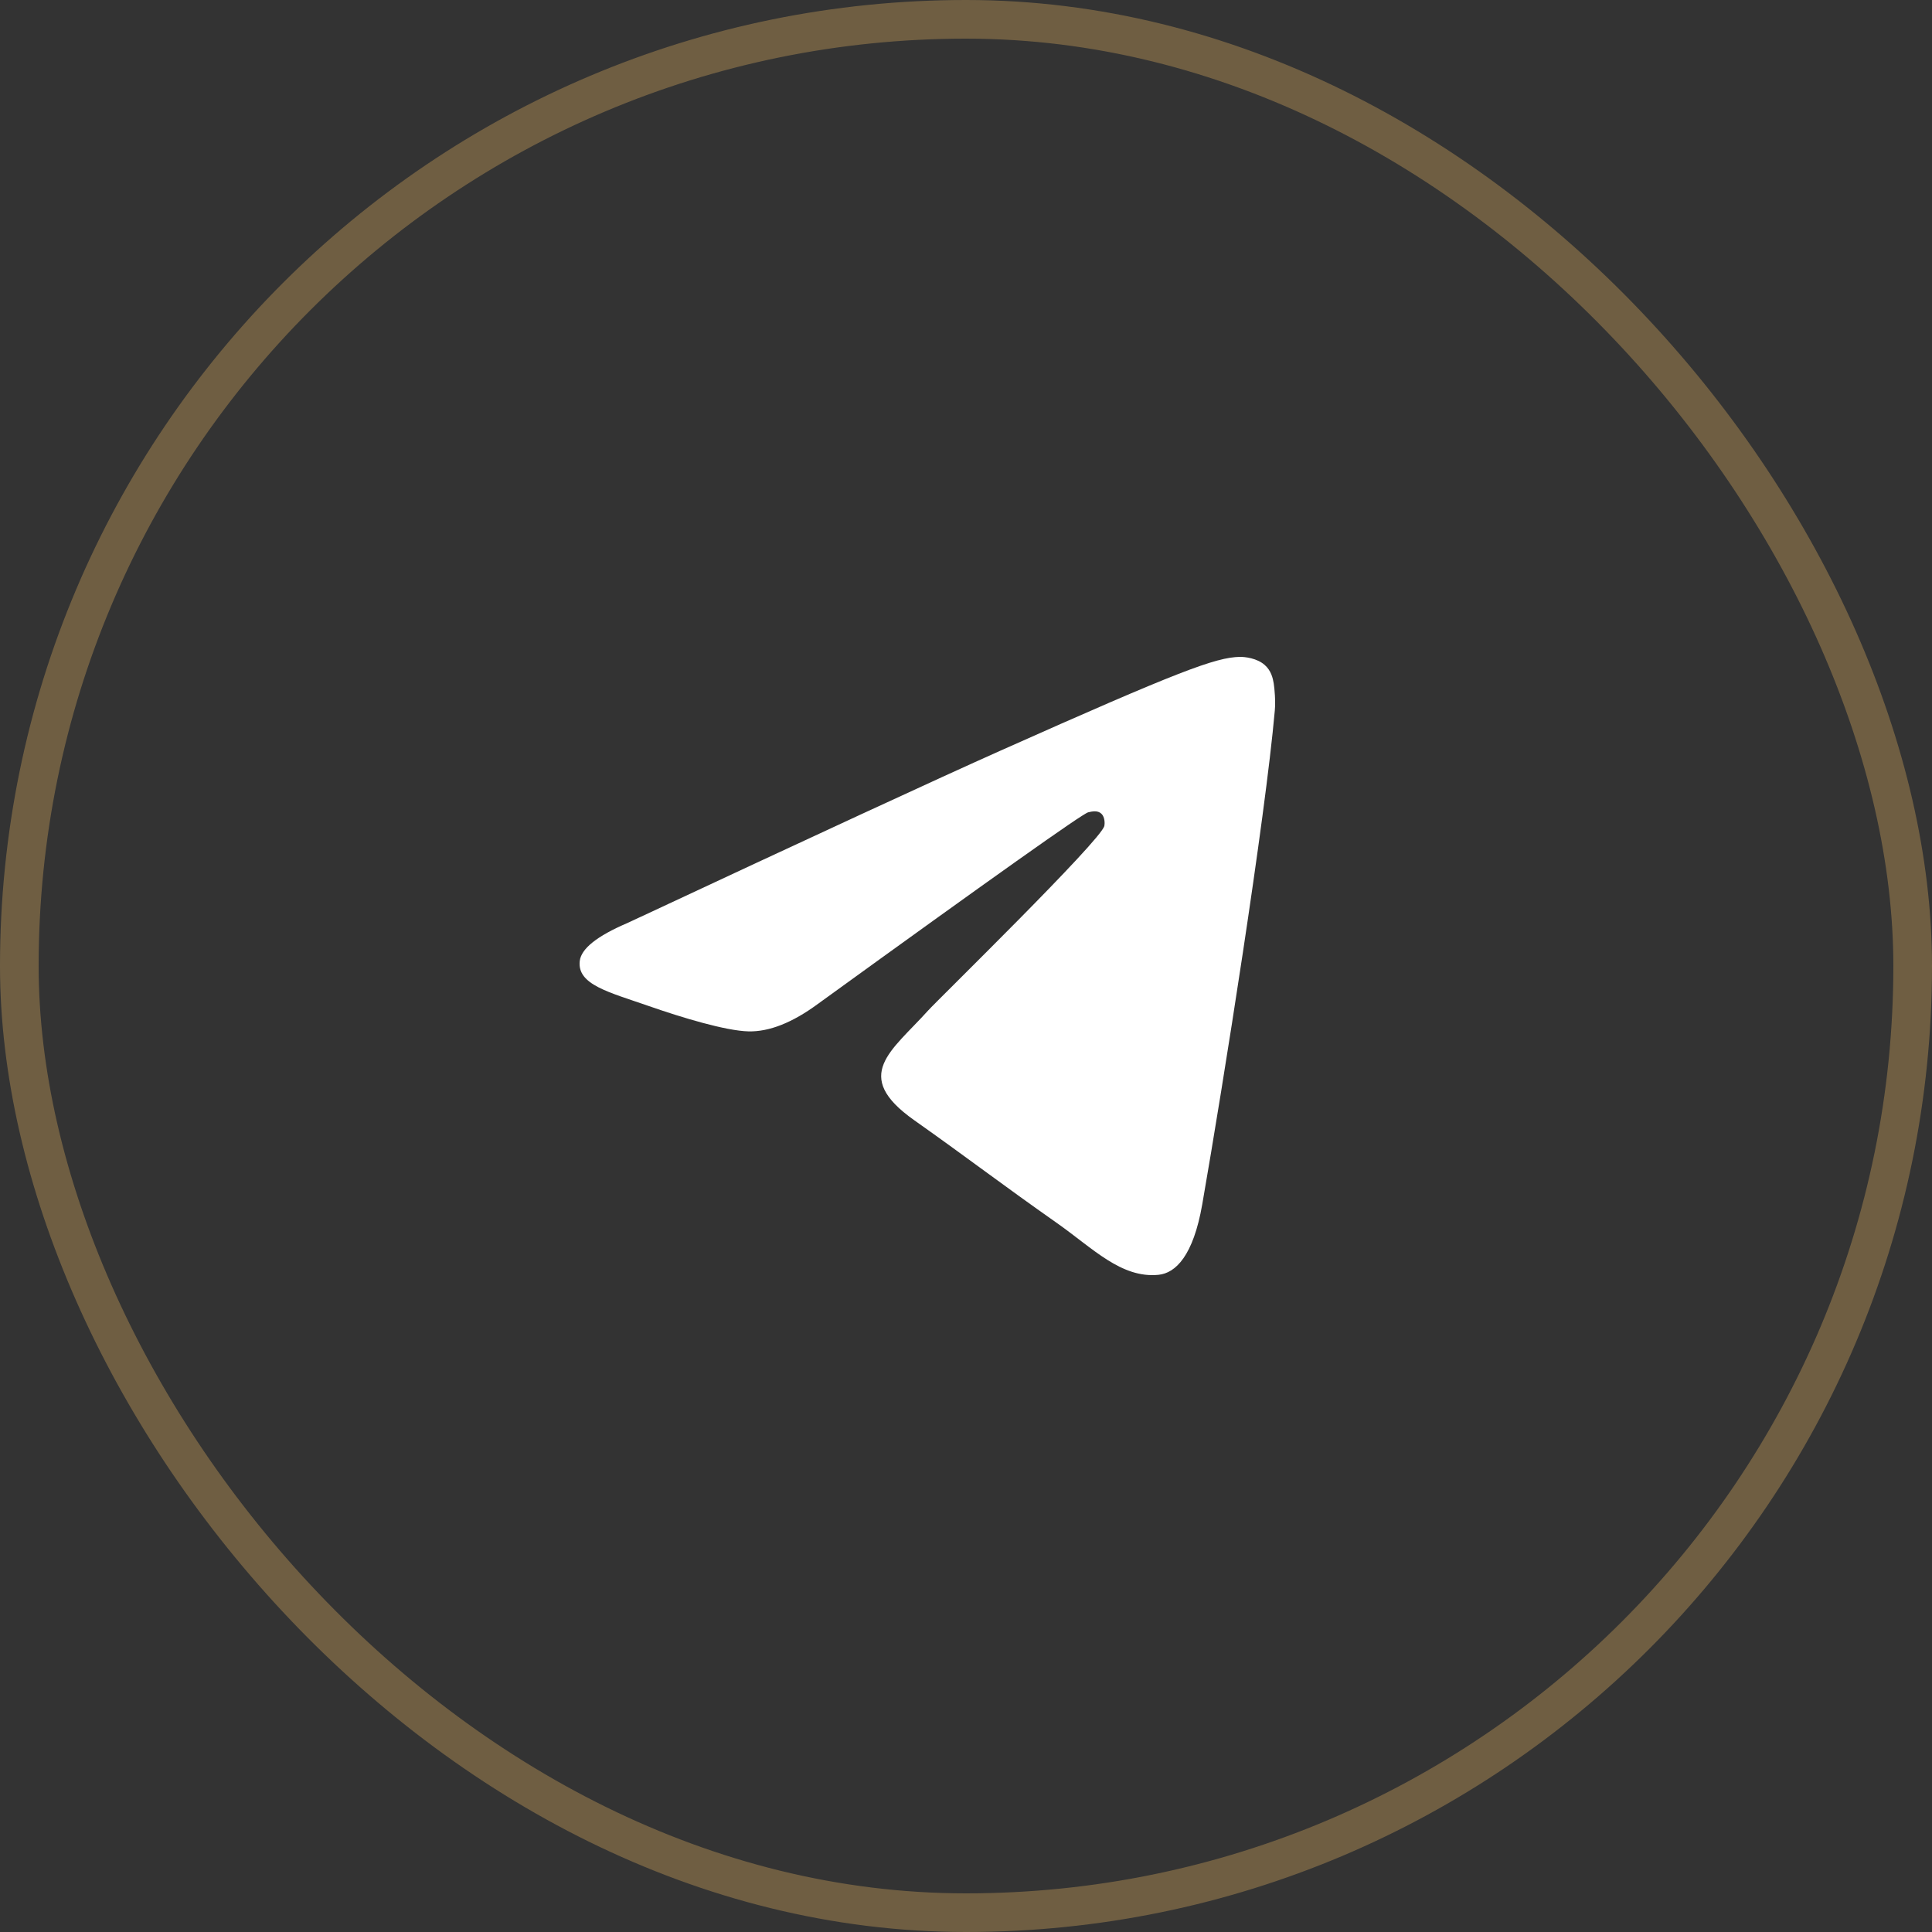 <svg width="50" height="50" viewBox="0 0 50 50" fill="none" xmlns="http://www.w3.org/2000/svg">
<rect x="0" y="0" width="50" height="50" fill="#333333" stroke="none"/>
<rect x="0.5" y="0.5" width="49" height="49" rx="24.5" stroke="#A38350" stroke-opacity="0.54"/>
<path d="M16.237 23.888C21.069 21.63 24.291 20.141 25.903 19.422C30.506 17.369 31.463 17.012 32.086 17C32.223 16.998 32.53 17.034 32.728 17.207C32.896 17.353 32.942 17.55 32.964 17.688C32.986 17.827 33.014 18.142 32.992 18.388C32.743 21.199 31.663 28.021 31.114 31.169C30.882 32.502 30.424 32.948 29.982 32.992C29.019 33.087 28.288 32.31 27.356 31.654C25.897 30.629 25.073 29.99 23.657 28.989C22.02 27.833 23.081 27.197 24.014 26.158C24.258 25.886 28.499 21.749 28.581 21.373C28.591 21.326 28.601 21.151 28.504 21.059C28.407 20.967 28.264 20.998 28.161 21.023C28.014 21.059 25.684 22.711 21.169 25.98C20.508 26.467 19.909 26.704 19.372 26.692C18.78 26.678 17.642 26.333 16.796 26.038C15.758 25.676 14.932 25.485 15.004 24.87C15.042 24.55 15.453 24.223 16.237 23.888Z" fill="white"/>
</svg>
